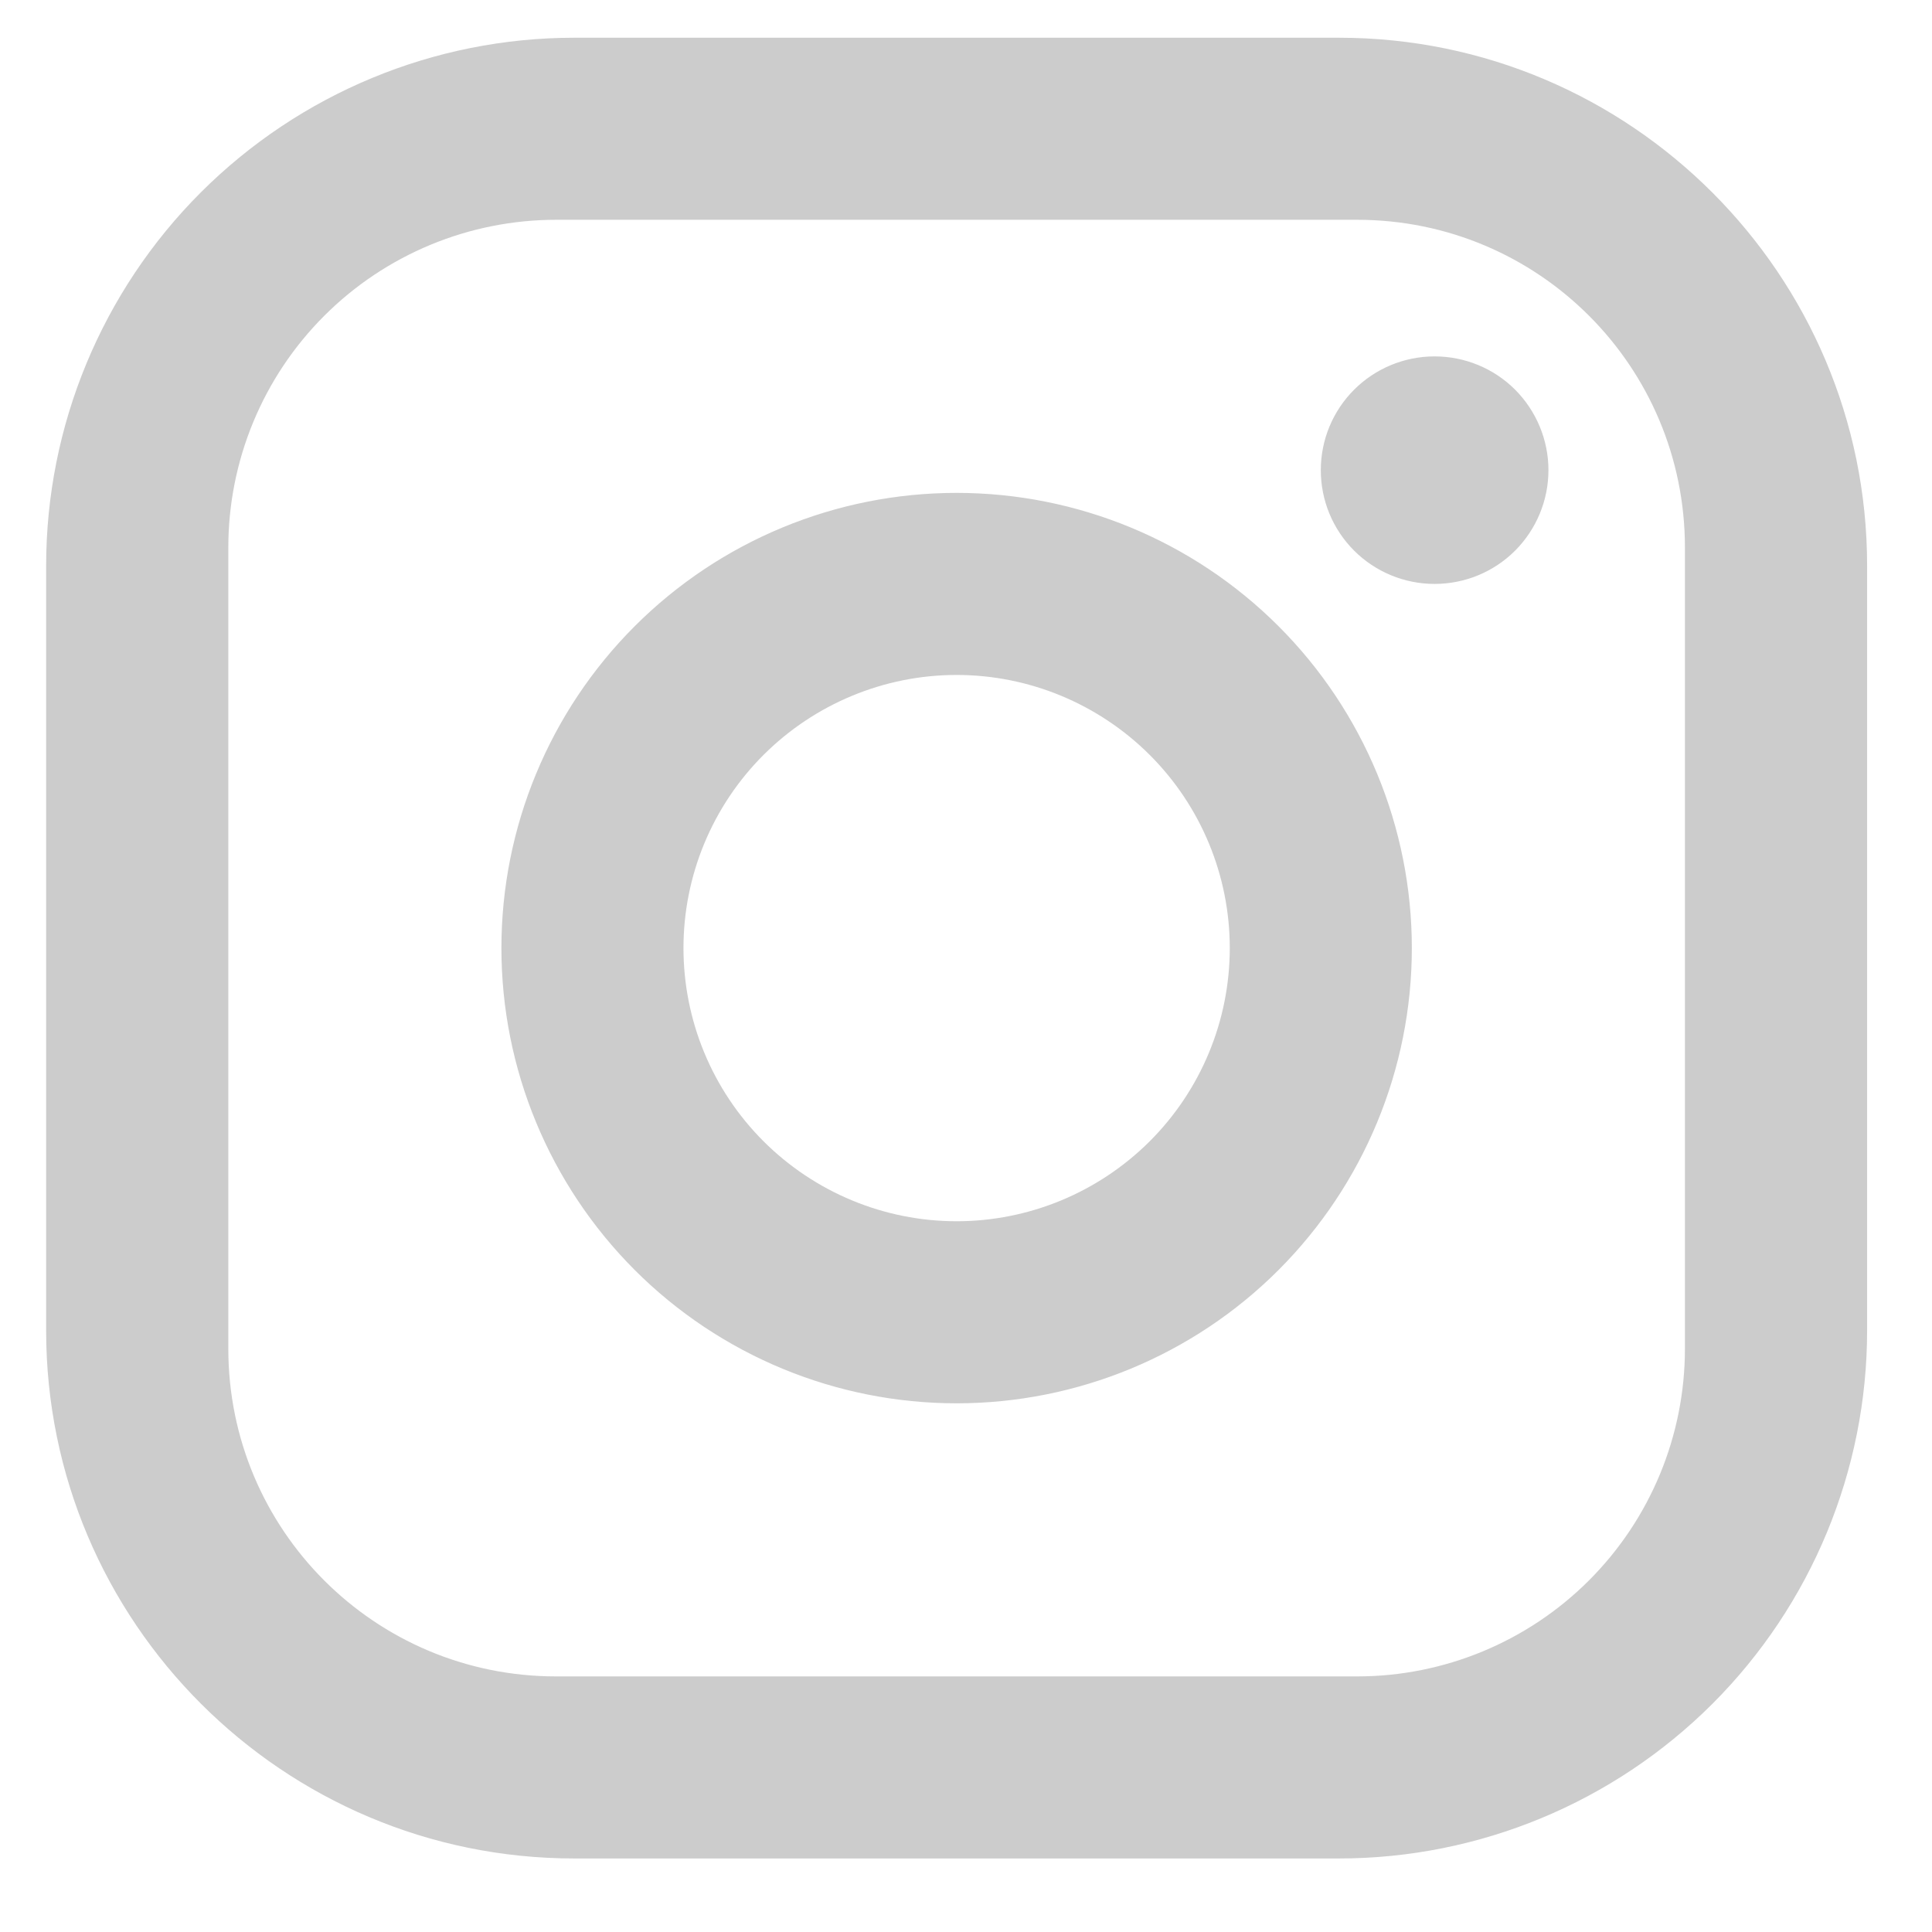 <svg width="17" height="17" viewBox="0 0 17 17" fill="none" xmlns="http://www.w3.org/2000/svg">
<path d="M5.053 0.332H11.782C14.346 0.332 16.429 2.415 16.429 4.978V11.707C16.429 12.939 15.939 14.121 15.068 14.992C14.196 15.863 13.014 16.353 11.782 16.353H5.053C2.489 16.353 0.406 14.27 0.406 11.707V4.978C0.406 3.746 0.896 2.564 1.767 1.693C2.639 0.822 3.82 0.332 5.053 0.332ZM4.893 1.934C4.128 1.934 3.394 2.238 2.853 2.779C2.312 3.32 2.009 4.053 2.009 4.818V11.867C2.009 13.461 3.298 14.751 4.893 14.751H11.942C12.707 14.751 13.441 14.447 13.982 13.906C14.523 13.365 14.826 12.632 14.826 11.867V4.818C14.826 3.224 13.537 1.934 11.942 1.934H4.893ZM12.623 3.136C12.889 3.136 13.144 3.241 13.332 3.429C13.519 3.617 13.625 3.871 13.625 4.137C13.625 4.403 13.519 4.657 13.332 4.845C13.144 5.033 12.889 5.138 12.623 5.138C12.358 5.138 12.103 5.033 11.915 4.845C11.727 4.657 11.622 4.403 11.622 4.137C11.622 3.871 11.727 3.617 11.915 3.429C12.103 3.241 12.358 3.136 12.623 3.136ZM8.417 4.337C9.48 4.337 10.499 4.759 11.25 5.51C12.001 6.261 12.423 7.28 12.423 8.342C12.423 9.405 12.001 10.423 11.25 11.175C10.499 11.926 9.48 12.348 8.417 12.348C7.355 12.348 6.336 11.926 5.585 11.175C4.834 10.423 4.412 9.405 4.412 8.342C4.412 7.28 4.834 6.261 5.585 5.51C6.336 4.759 7.355 4.337 8.417 4.337ZM8.417 5.939C7.78 5.939 7.169 6.193 6.718 6.643C6.267 7.094 6.014 7.705 6.014 8.342C6.014 8.98 6.267 9.591 6.718 10.042C7.169 10.492 7.78 10.746 8.417 10.746C9.055 10.746 9.666 10.492 10.117 10.042C10.568 9.591 10.821 8.98 10.821 8.342C10.821 7.705 10.568 7.094 10.117 6.643C9.666 6.193 9.055 5.939 8.417 5.939Z" fill="#CCCCCC"/>
</svg>
